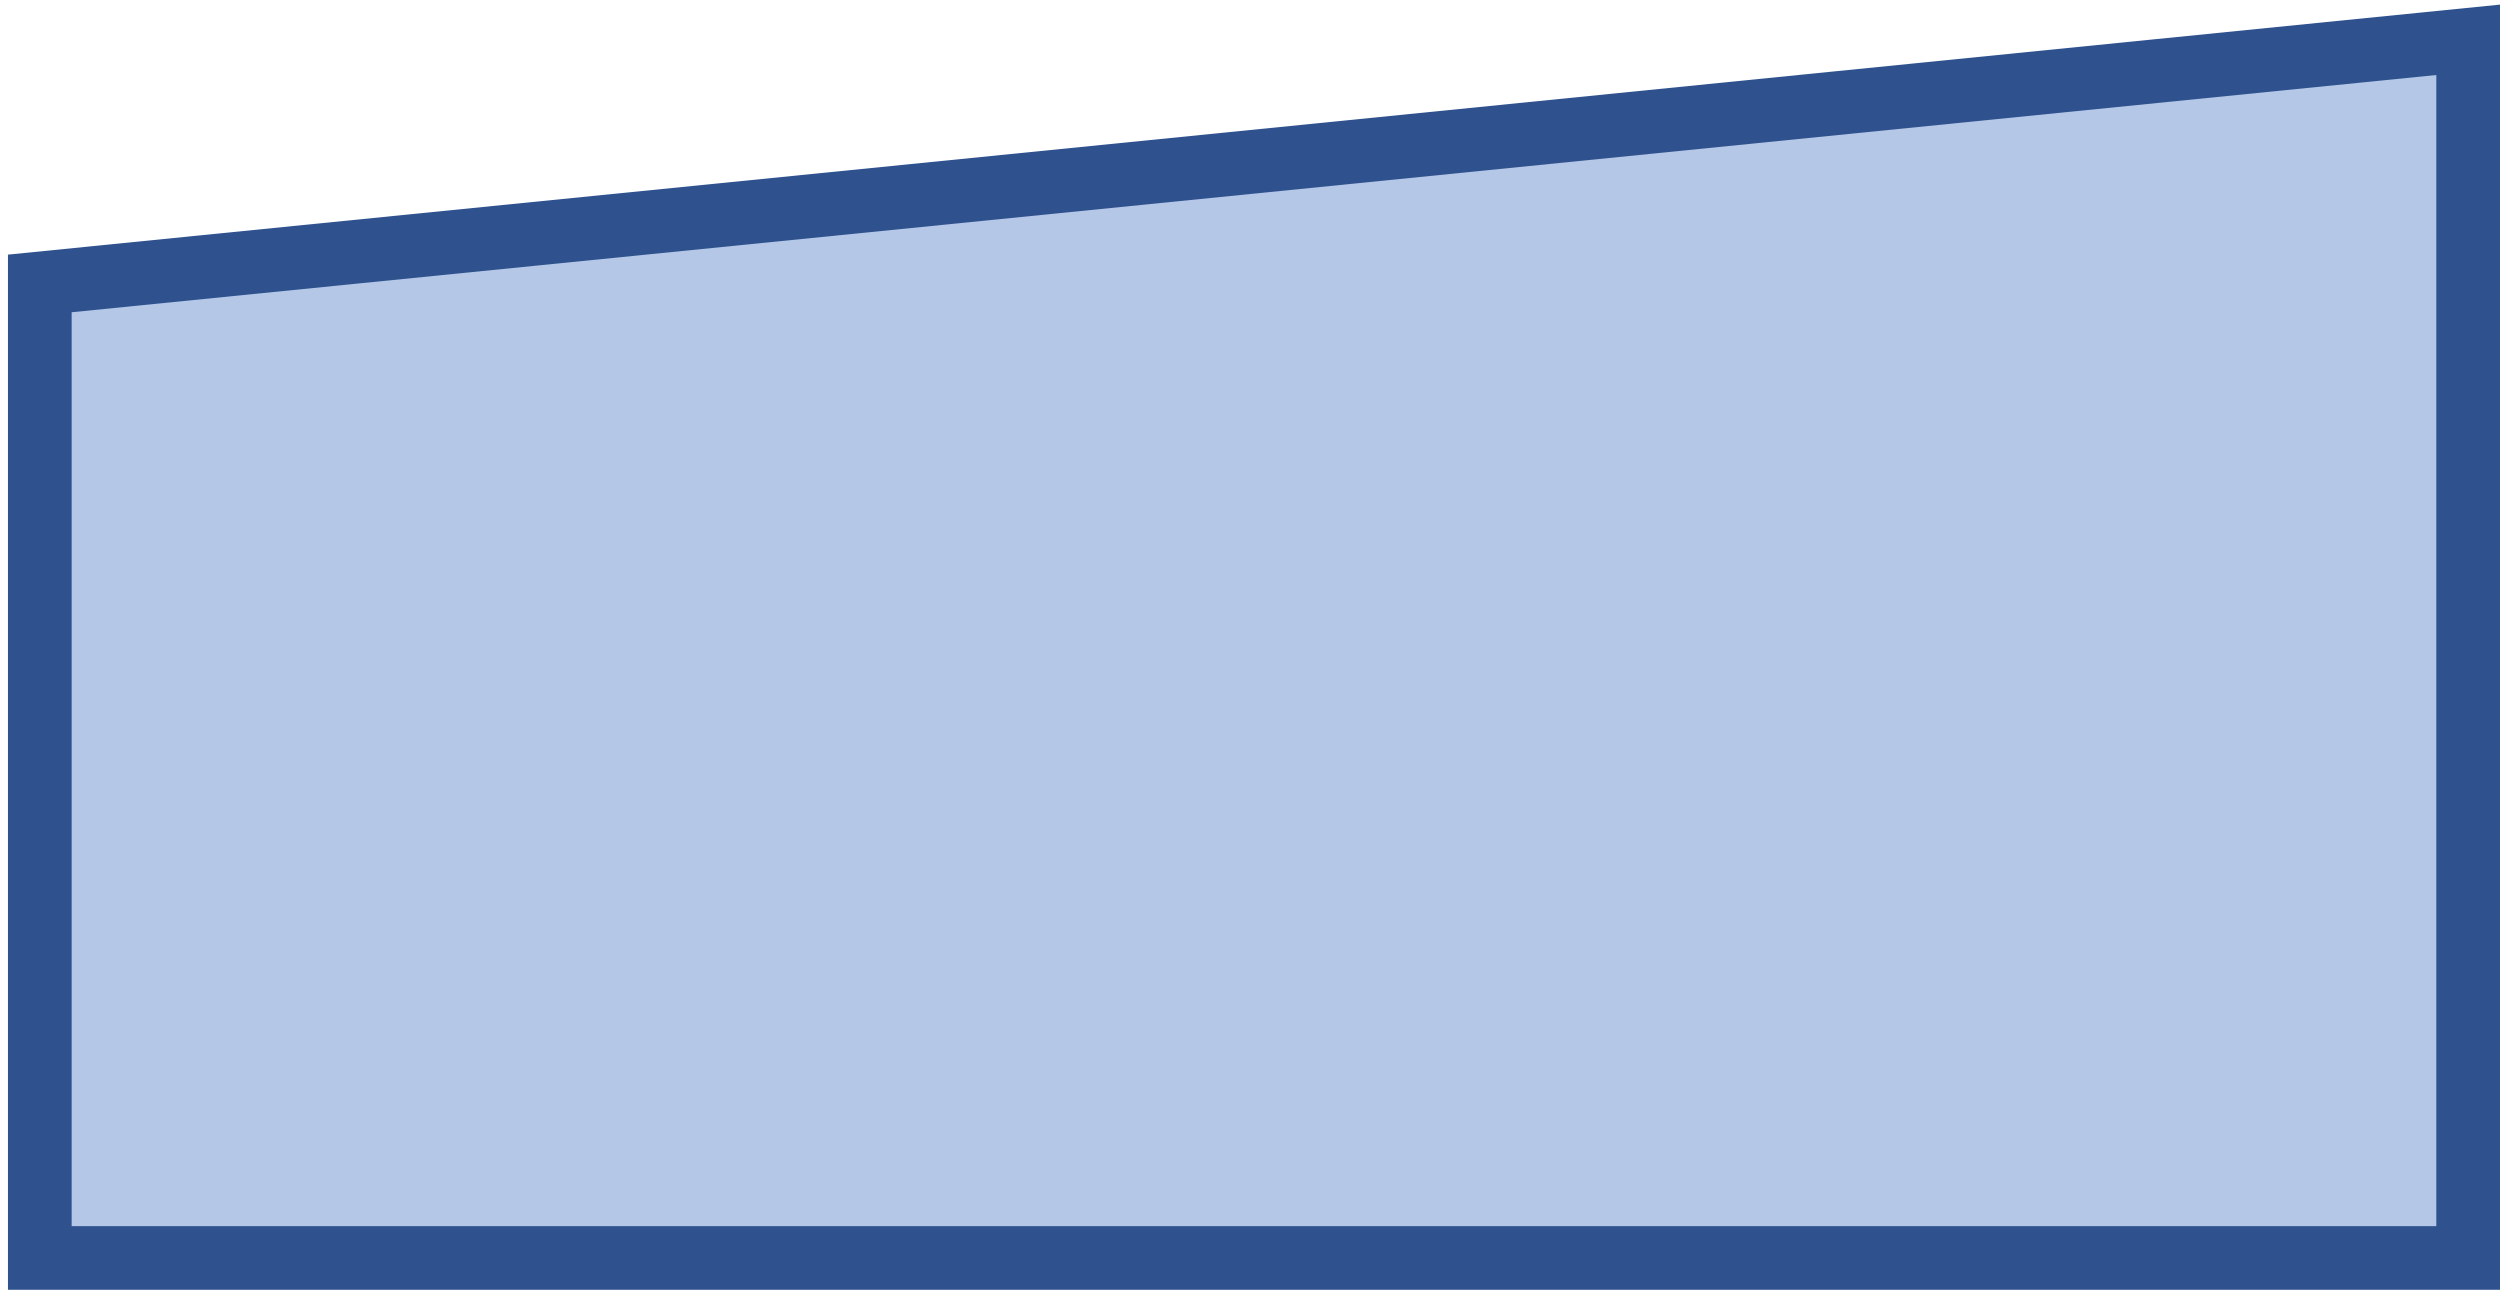<svg width="314" height="163" xmlns="http://www.w3.org/2000/svg" xmlns:xlink="http://www.w3.org/1999/xlink" xmlns:dc="http://purl.org/dc/elements/1.1/" overflow="hidden"><defs><clipPath id="clip0"><path d="M760 447 1074 447 1074 610 760 610Z" fill-rule="evenodd" clip-rule="evenodd"/></clipPath></defs><g clip-path="url(#clip0)" transform="translate(-760 -447)"><path d="M765 482.6 1070 452 1070 605 765 605Z" stroke="#2F528F" stroke-width="8" stroke-miterlimit="8" fill="#B4C7E7" fill-rule="evenodd"/></g></svg>